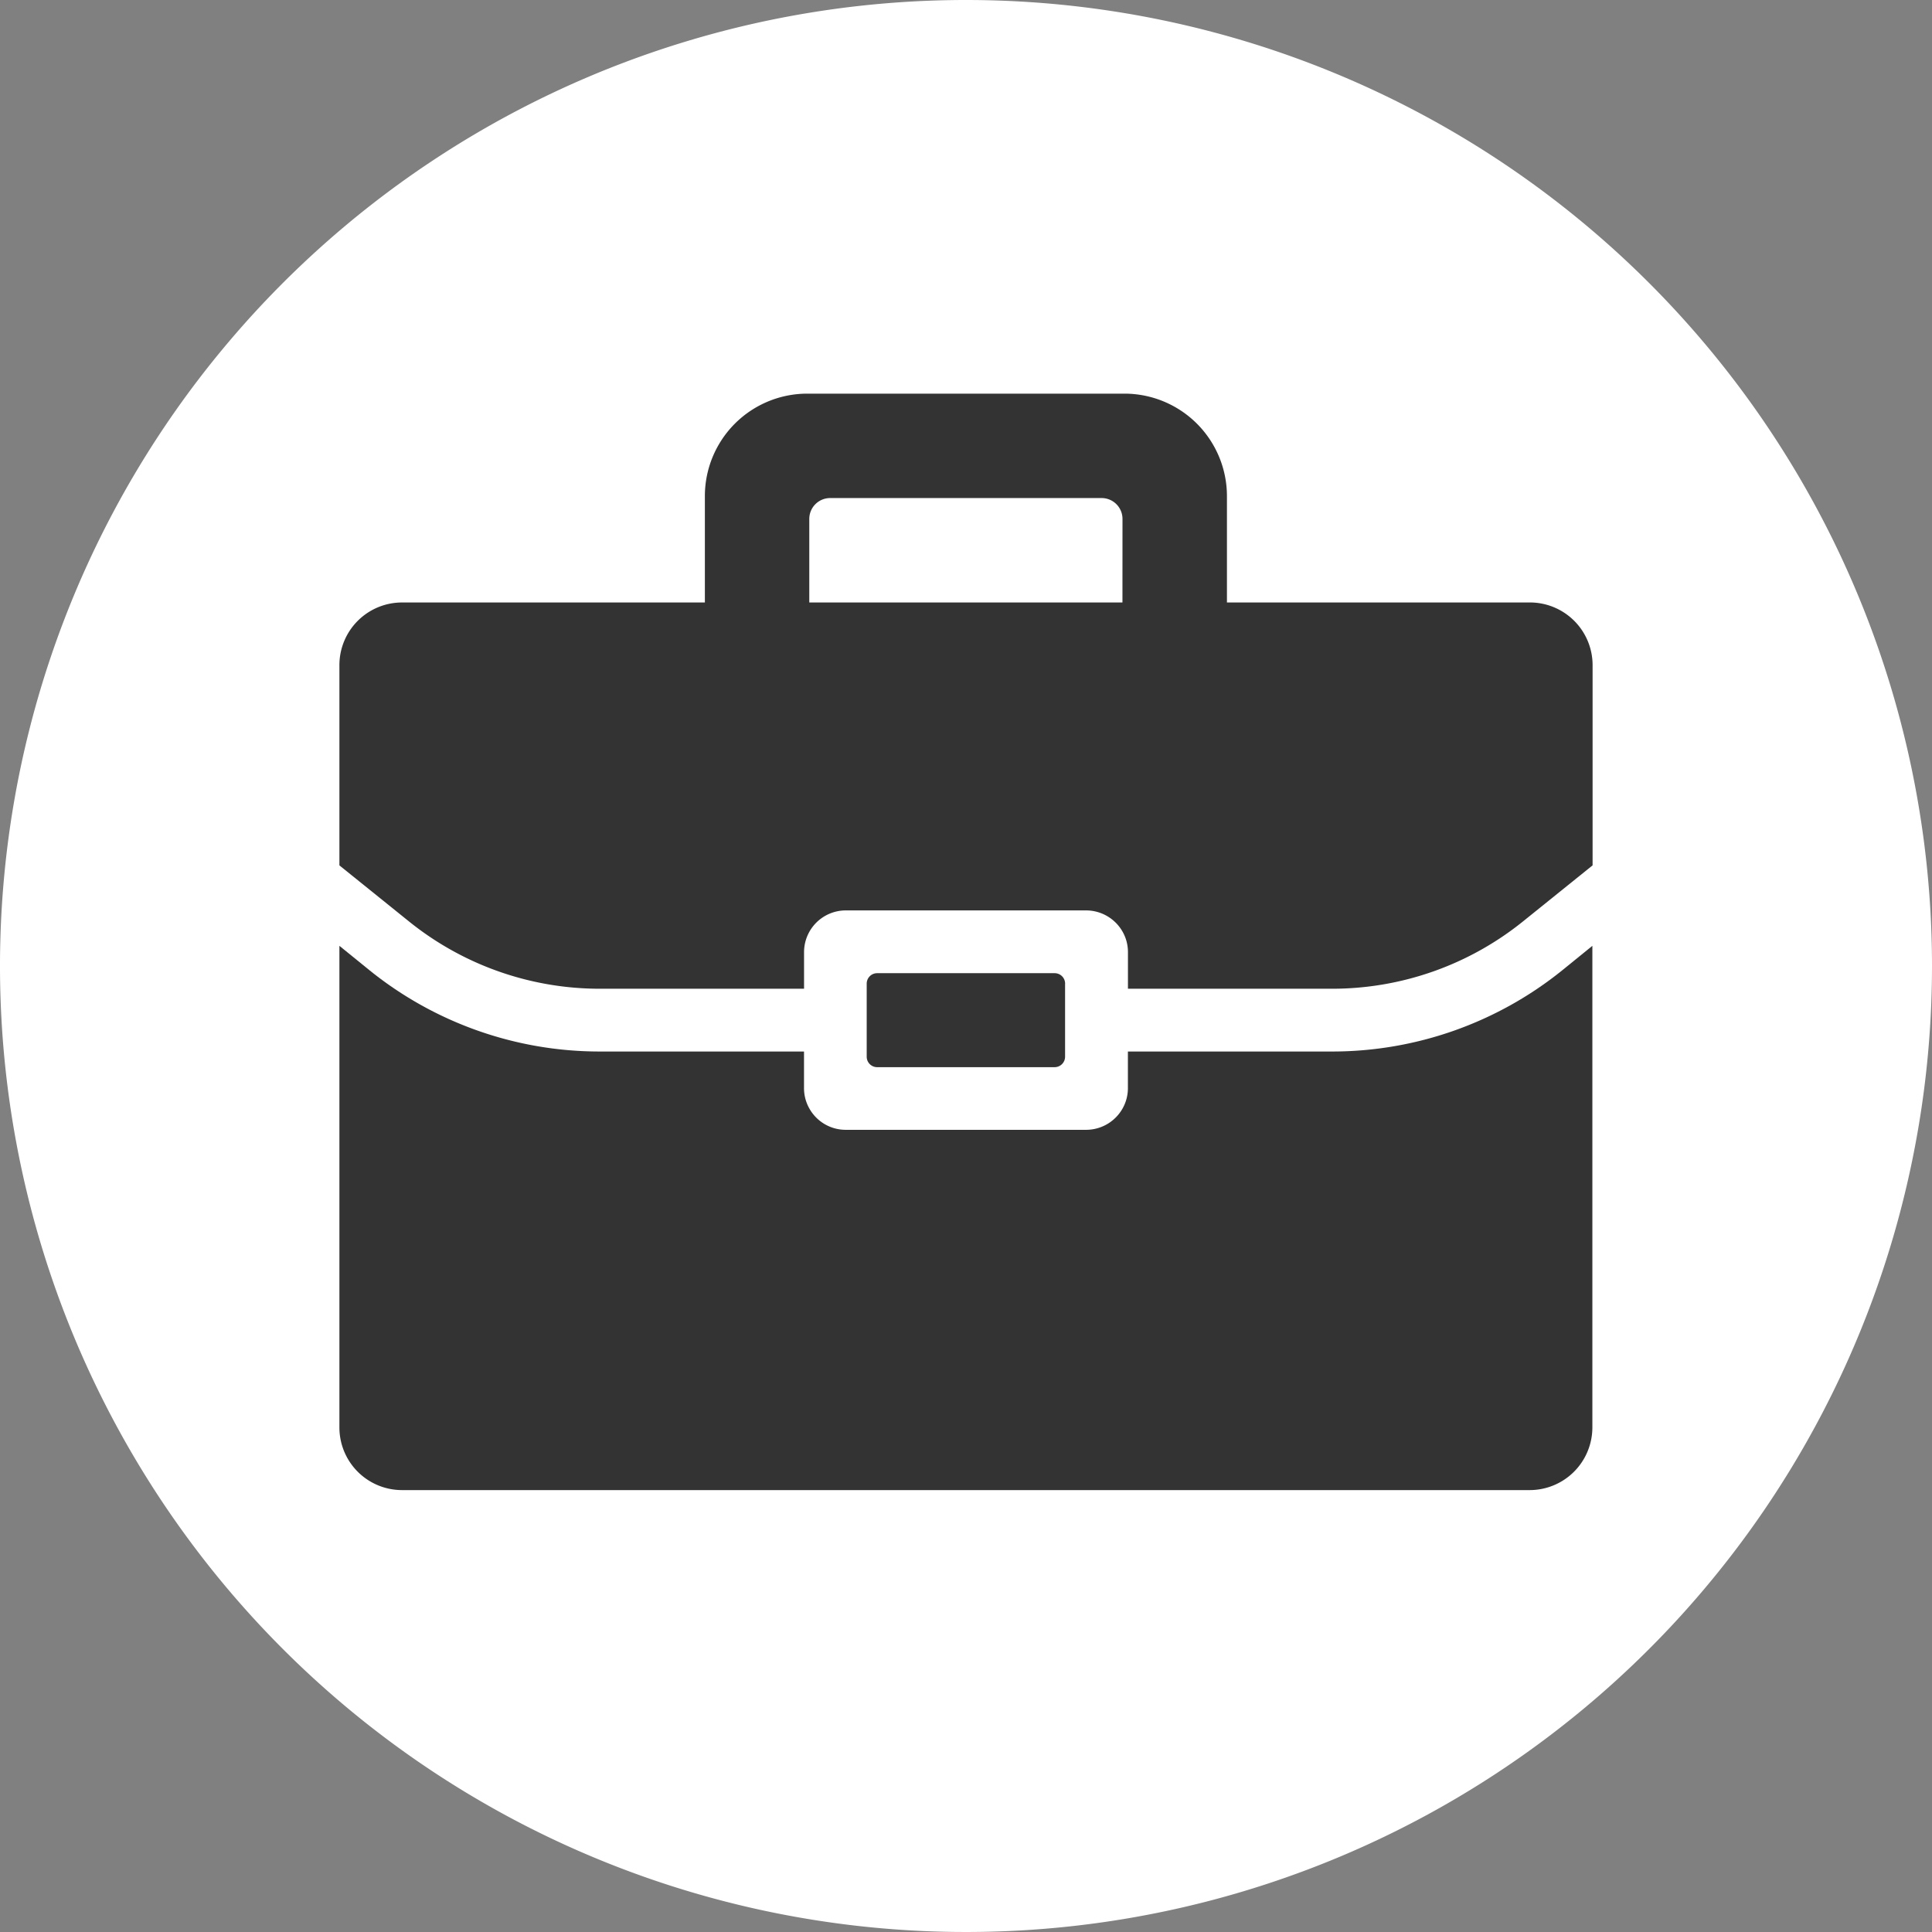 <svg xmlns="http://www.w3.org/2000/svg" width="96" height="96" viewBox="0 0 96 96">
  <rect x="0" y="0" width="96" height="96" fill="#808080" stroke="none"/>
  <g id="グループ_64913" data-name="グループ 64913" transform="translate(-106.355 -106.376)">
    <path id="パス_152093" data-name="パス 152093" d="M202.355,154.376a48,48,0,1,1-48-48,48,48,0,0,1,48,48" fill="#fff"/>
    <path id="パス_152094" data-name="パス 152094" d="M182.363,136.313H167.321V131.02a5.094,5.094,0,0,0-5.086-5.084H146.464a5.09,5.09,0,0,0-5.084,5.084v5.293H126.332a3.112,3.112,0,0,0-3.112,3.113v9.951l3.476,2.8a15.105,15.105,0,0,0,9.442,3.329h10.17v-1.816a2.075,2.075,0,0,1,2.076-2.076h11.942a2.086,2.086,0,0,1,1.816,1.069,2.042,2.042,0,0,1,.26,1.007v1.816h10.17a15.113,15.113,0,0,0,9.442-3.331l3.476-2.8v-9.95a3.116,3.116,0,0,0-3.12-3.113h-.007m-20.234,0H146.568v-4.151a1.037,1.037,0,0,1,1.037-1.037h13.489a1.037,1.037,0,0,1,1.037,1.037Z" fill="#333"/>
    <path id="パス_152095" data-name="パス 152095" d="M185.479,153.374V177.3a3.116,3.116,0,0,1-3.114,3.118H126.332a3.112,3.112,0,0,1-3.112-3.113V153.374l1.516,1.23a18.212,18.212,0,0,0,11.4,4.021h10.17v1.816a2.047,2.047,0,0,0,.26,1.006,2.069,2.069,0,0,0,1.816,1.069h11.942a2.082,2.082,0,0,0,1.816-1.069,2.047,2.047,0,0,0,.26-1.006v-1.816h10.17a18.208,18.208,0,0,0,11.394-4.021Z" fill="#333"/>
    <path id="パス_152096" data-name="パス 152096" d="M159.278,155.252v3.632a.519.519,0,0,1-.519.519H149.94a.519.519,0,0,1-.519-.519v-3.632a.519.519,0,0,1,.519-.519h8.82a.519.519,0,0,1,.52.519" fill="#333"/>
  </g>
</svg>
